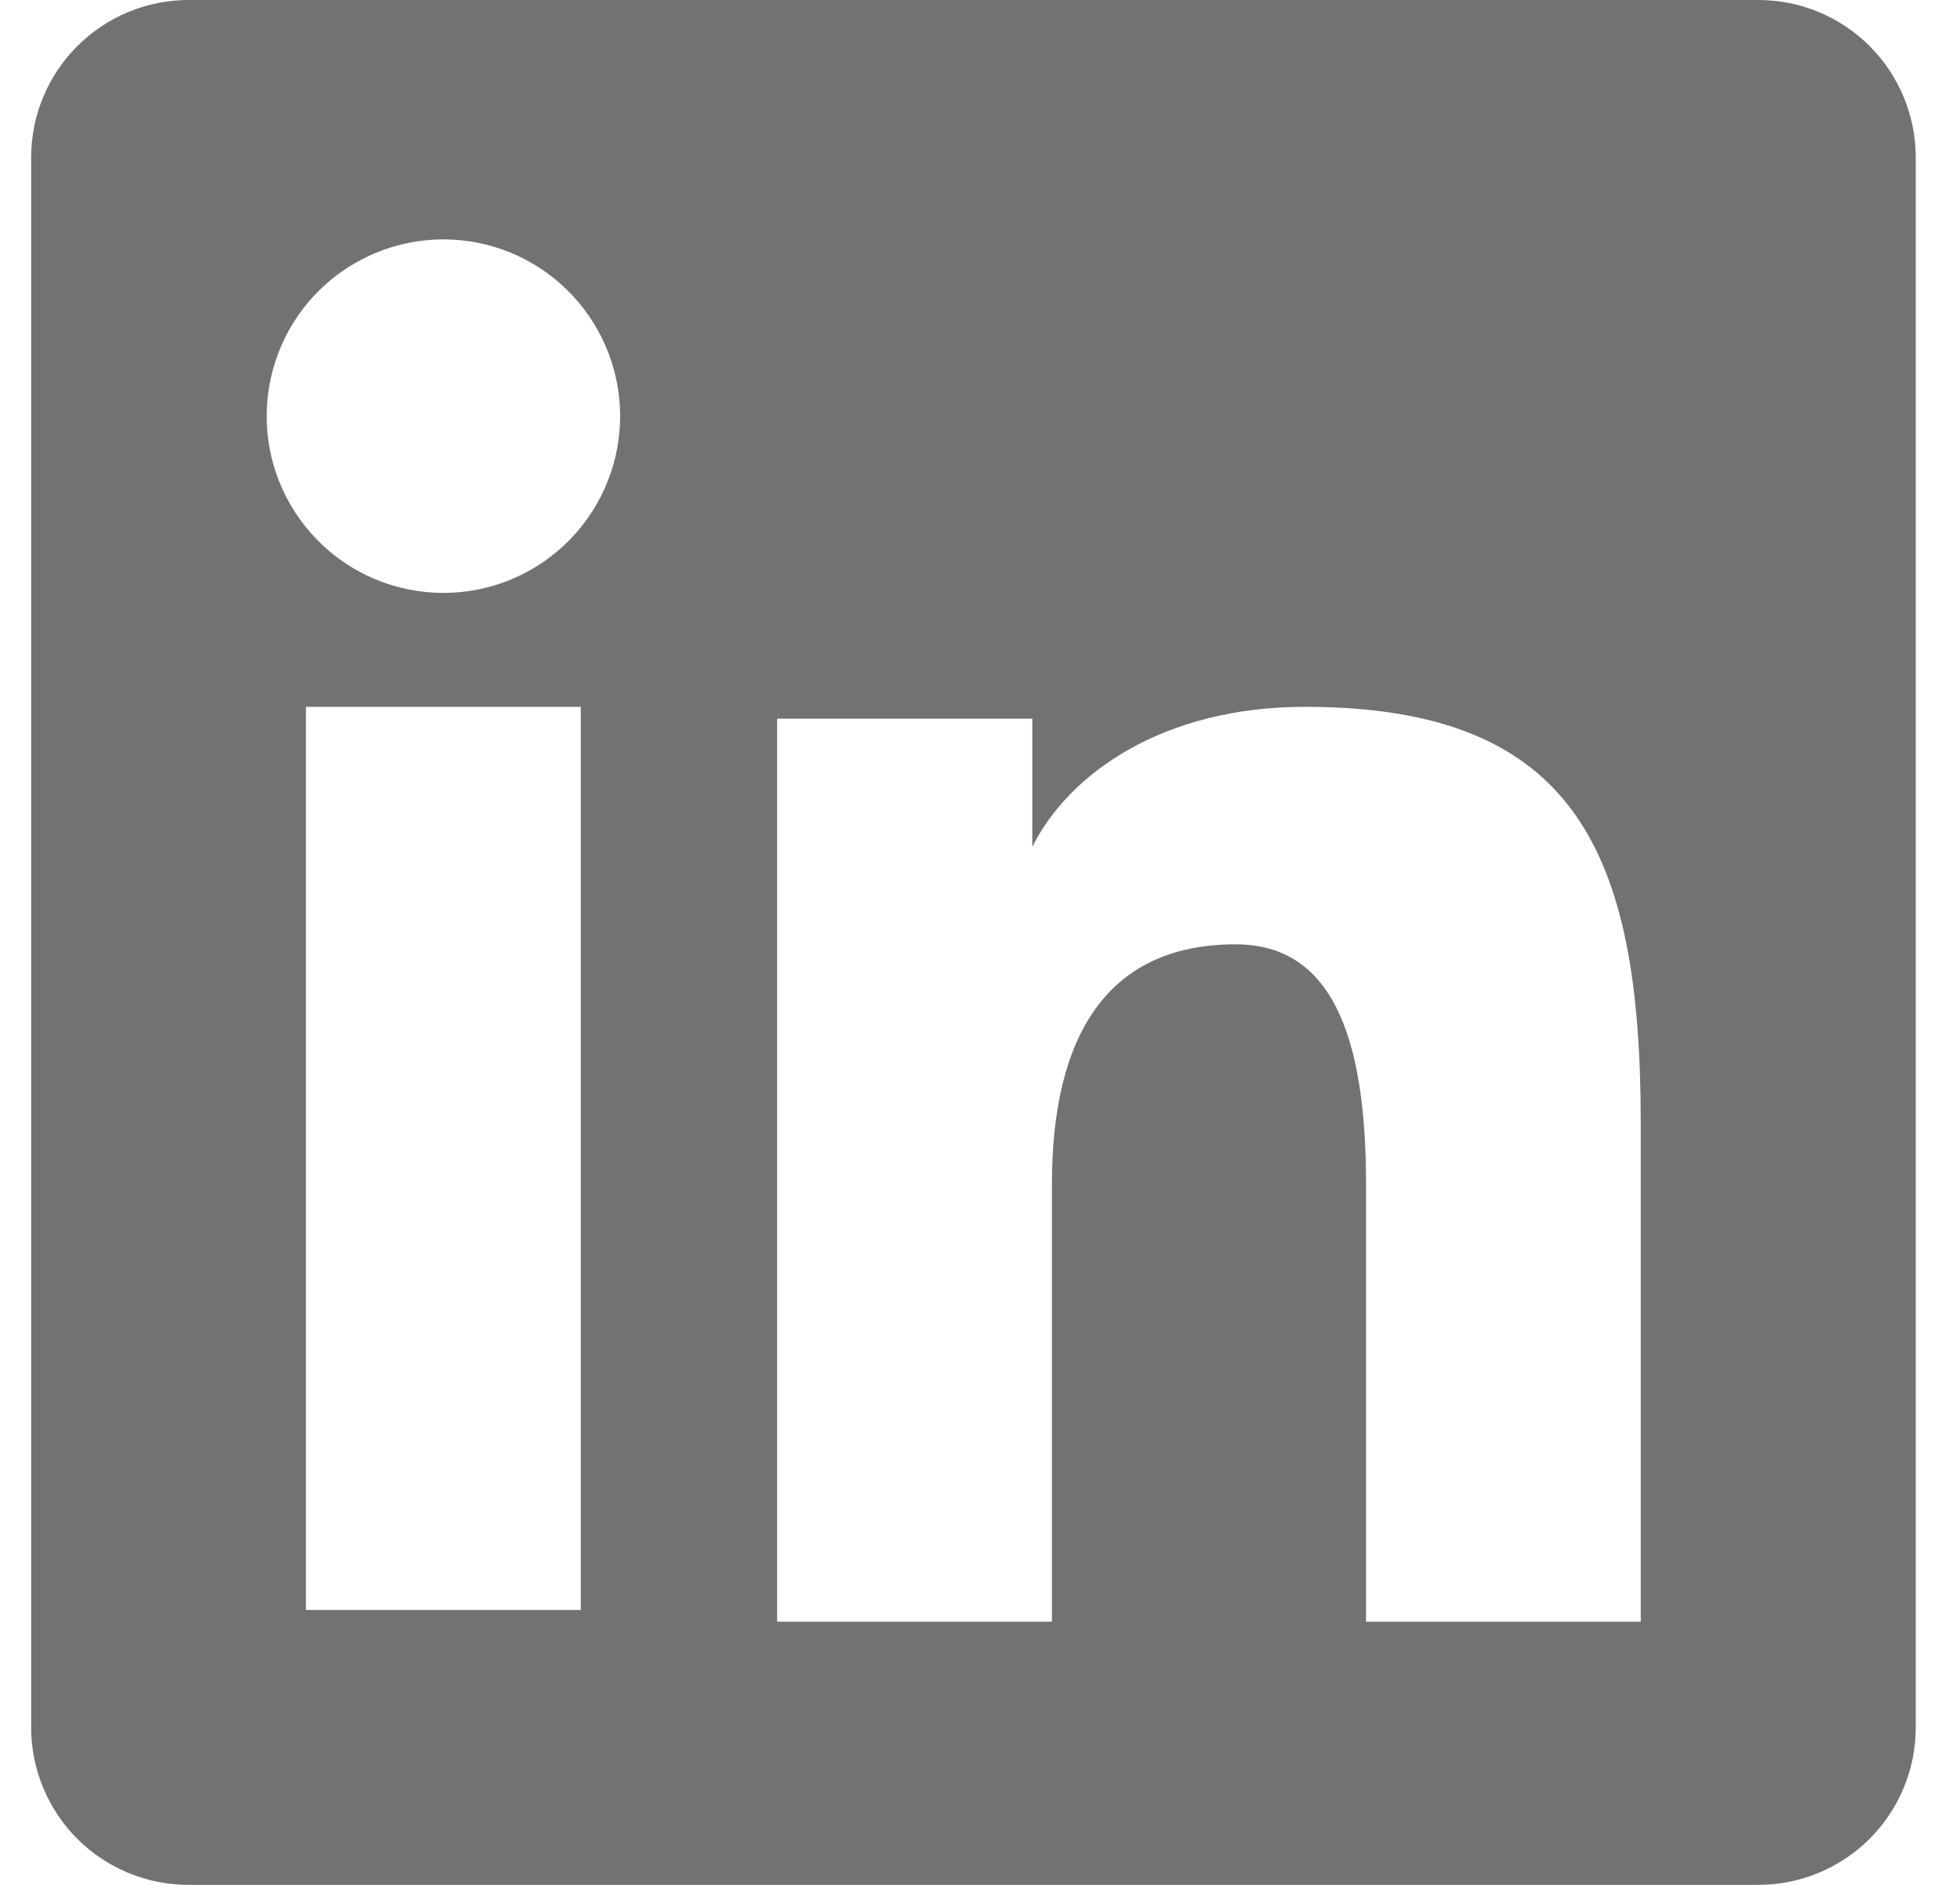<svg xmlns="http://www.w3.org/2000/svg" width="26" height="25" viewBox="0 0 26 25" fill="none"><path fill-rule="evenodd" clip-rule="evenodd" d="M0.413 2.089C0.413 1.535 0.633 1.003 1.025 0.612C1.416 0.22 1.948 2.78445e-06 2.502 2.78445e-06H23.322C23.597 -0 23.869 0.053 24.122 0.158C24.376 0.263 24.607 0.417 24.801 0.611C24.995 0.805 25.149 1.035 25.254 1.289C25.359 1.542 25.413 1.814 25.413 2.089V22.909C25.413 23.184 25.36 23.456 25.255 23.709C25.15 23.963 24.996 24.194 24.802 24.388C24.608 24.582 24.377 24.736 24.123 24.841C23.87 24.946 23.598 25 23.323 25H2.502C2.227 25 1.956 24.946 1.702 24.841C1.449 24.736 1.218 24.582 1.024 24.388C0.83 24.194 0.677 23.963 0.572 23.71C0.467 23.456 0.413 23.185 0.413 22.91V2.089ZM10.309 9.532H13.694V11.232C14.182 10.255 15.432 9.375 17.311 9.375C20.912 9.375 21.765 11.322 21.765 14.893V21.509H18.121V15.707C18.121 13.673 17.632 12.525 16.391 12.525C14.67 12.525 13.954 13.762 13.954 15.707V21.509H10.309V9.532ZM4.058 21.353H7.704V9.375H4.058V21.352V21.353ZM8.226 5.468C8.232 5.78 8.177 6.091 8.062 6.381C7.947 6.671 7.776 6.936 7.558 7.159C7.339 7.382 7.079 7.56 6.791 7.681C6.503 7.802 6.194 7.864 5.882 7.864C5.57 7.864 5.261 7.802 4.973 7.681C4.685 7.56 4.424 7.382 4.206 7.159C3.988 6.936 3.816 6.671 3.701 6.381C3.587 6.091 3.531 5.78 3.538 5.468C3.552 4.856 3.804 4.272 4.242 3.844C4.681 3.415 5.269 3.175 5.882 3.175C6.495 3.175 7.083 3.415 7.521 3.844C7.959 4.272 8.212 4.856 8.226 5.468Z" fill="#727272"></path></svg>